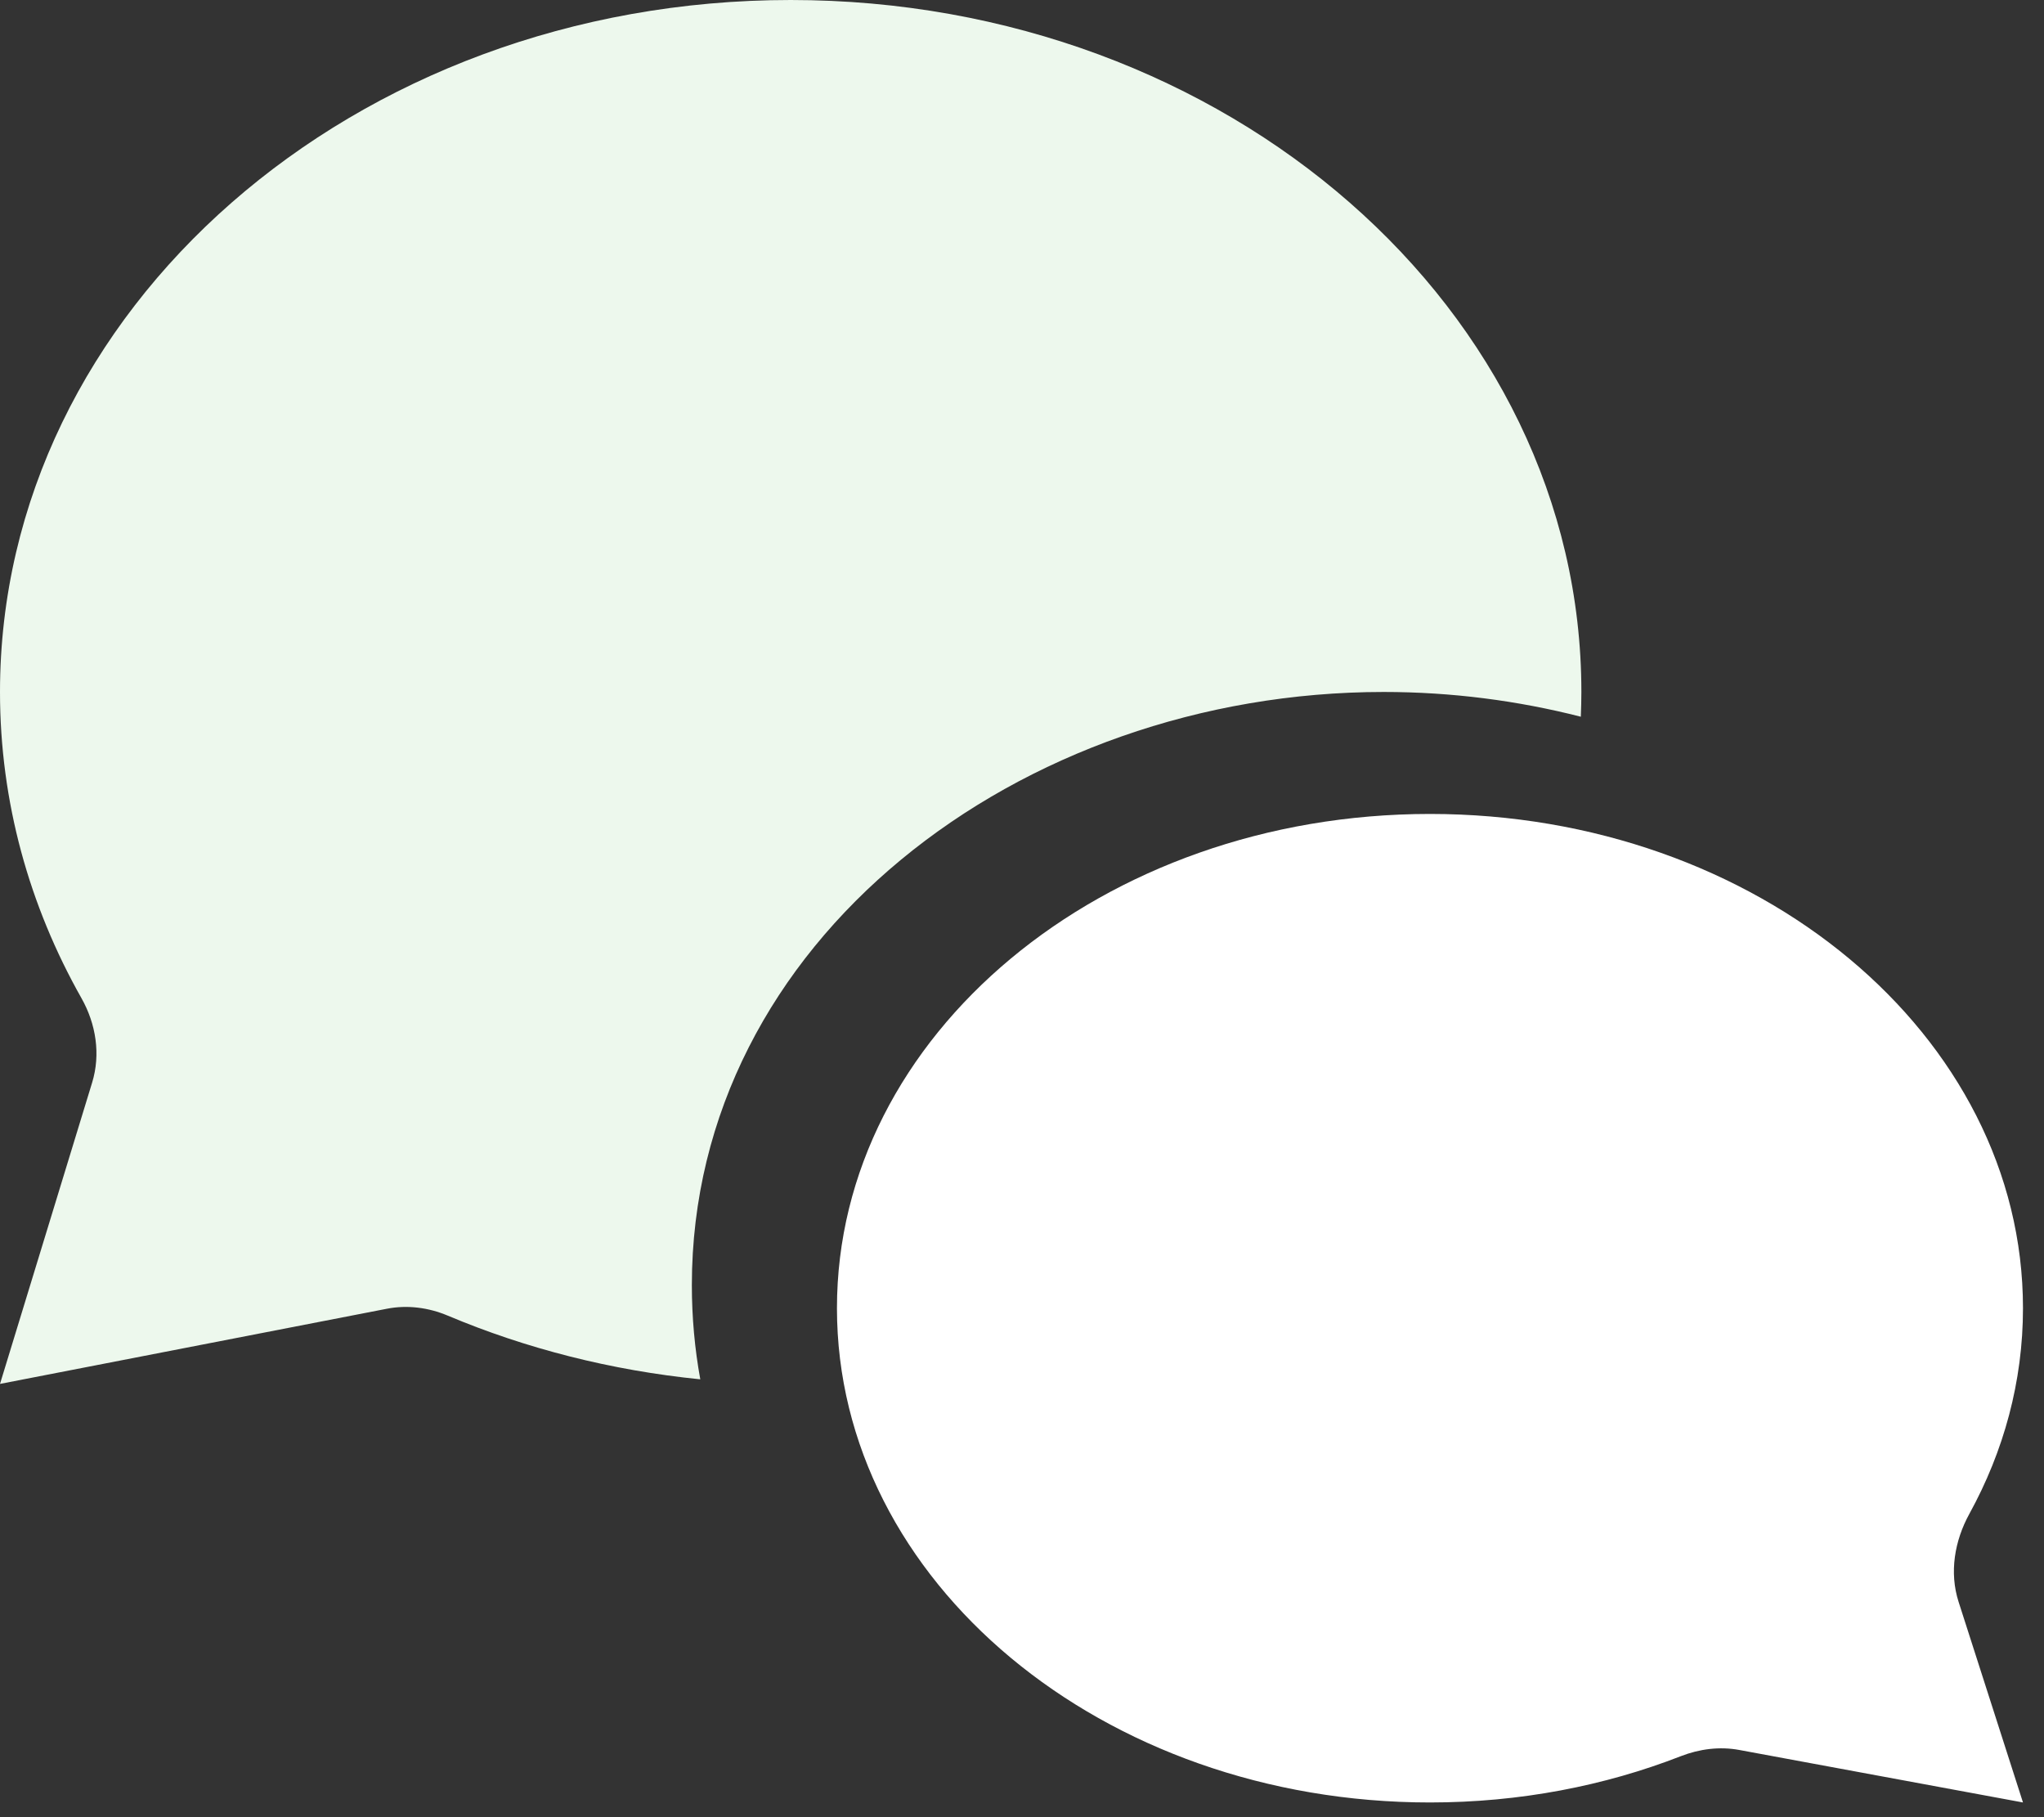 <svg width="81" height="72" viewBox="0 0 81 72" fill="none" xmlns="http://www.w3.org/2000/svg">
<rect x="0" y="0" width="81" height="72" fill="#333333" stroke="none"/>
<path d="M31.334 0C48.639 0 62.667 12.275 62.667 27.417C62.667 27.745 62.658 28.073 62.645 28.398C60.14 27.758 57.513 27.417 54.834 27.417C40.391 27.417 27.417 37.3 27.417 50.917C27.417 52.196 27.531 53.443 27.751 54.651C24.213 54.297 20.834 53.429 17.747 52.129C16.984 51.807 16.144 51.696 15.331 51.855L0 54.833L3.652 42.891C3.994 41.773 3.804 40.569 3.229 39.551C1.162 35.893 5.80444e-05 31.774 0 27.417C0 12.275 14.029 0 31.334 0Z" fill="#EDF8ED"/>
<path d="M33.167 51.833C33.167 62.649 43.688 71.417 56.667 71.417C60.22 71.417 63.589 70.76 66.608 69.583C67.346 69.296 68.147 69.192 68.926 69.337L80.167 71.417L77.615 63.467C77.242 62.306 77.455 61.05 78.042 59.982C79.406 57.501 80.167 54.741 80.167 51.833C80.167 41.018 69.646 32.25 56.667 32.25C43.688 32.25 33.167 41.018 33.167 51.833Z" fill="white"/>
</svg>
